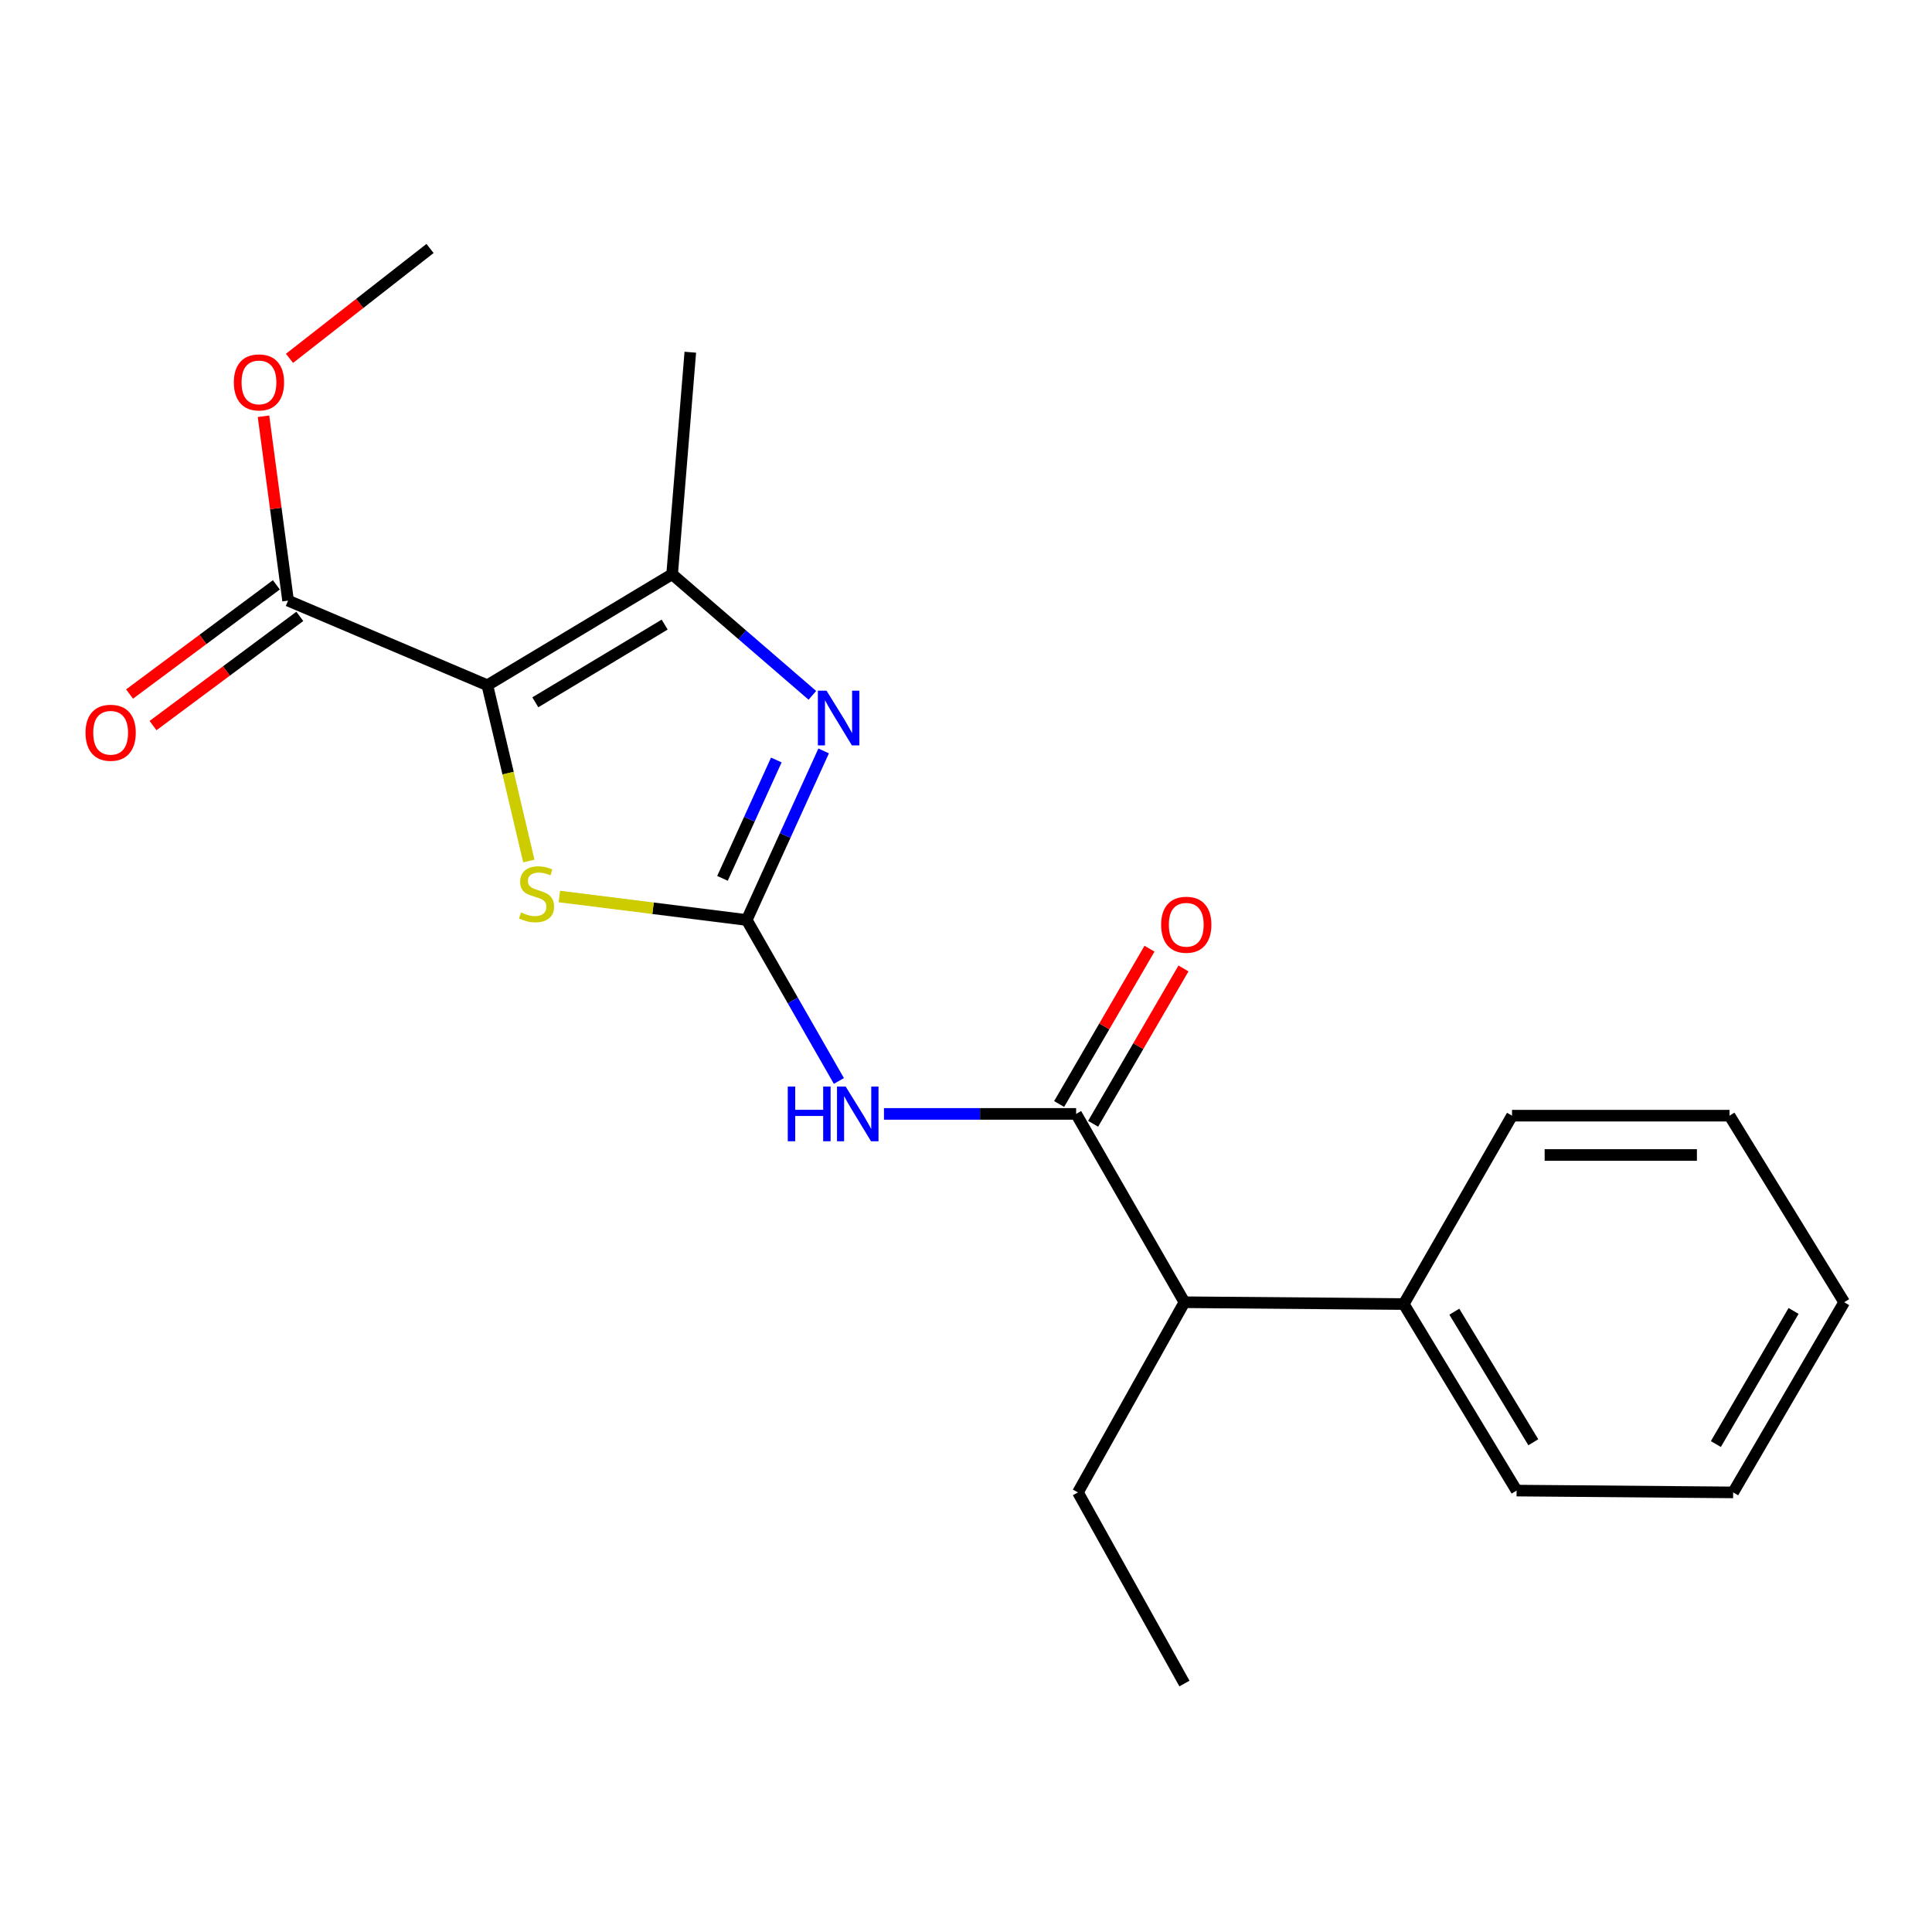 <?xml version='1.0' encoding='iso-8859-1'?>
<svg version='1.1' baseProfile='full'
              xmlns='http://www.w3.org/2000/svg'
                      xmlns:rdkit='http://www.rdkit.org/xml'
                      xmlns:xlink='http://www.w3.org/1999/xlink'
                  xml:space='preserve'
width='1000px' height='1000px' viewBox='0 0 1000 1000'>
<!-- END OF HEADER -->
<rect style='opacity:1.0;fill:#FFFFFF;stroke:none' width='1000' height='1000' x='0' y='0'> </rect>
<path class='bond-2' d='M 252.256,354.683 L 262.988,400.173' style='fill:none;fill-rule:evenodd;stroke:#000000;stroke-width:6px;stroke-linecap:butt;stroke-linejoin:miter;stroke-opacity:1' />
<path class='bond-2' d='M 262.988,400.173 L 273.721,445.663' style='fill:none;fill-rule:evenodd;stroke:#CCCC00;stroke-width:6px;stroke-linecap:butt;stroke-linejoin:miter;stroke-opacity:1' />
<path class='bond-3' d='M 252.256,354.683 L 347.894,297.225' style='fill:none;fill-rule:evenodd;stroke:#000000;stroke-width:6px;stroke-linecap:butt;stroke-linejoin:miter;stroke-opacity:1' />
<path class='bond-3' d='M 277.082,363.509 L 344.029,323.289' style='fill:none;fill-rule:evenodd;stroke:#000000;stroke-width:6px;stroke-linecap:butt;stroke-linejoin:miter;stroke-opacity:1' />
<path class='bond-6' d='M 252.256,354.683 L 149.11,310.883' style='fill:none;fill-rule:evenodd;stroke:#000000;stroke-width:6px;stroke-linecap:butt;stroke-linejoin:miter;stroke-opacity:1' />
<path class='bond-0' d='M 386.504,476.189 L 338.016,470.113' style='fill:none;fill-rule:evenodd;stroke:#000000;stroke-width:6px;stroke-linecap:butt;stroke-linejoin:miter;stroke-opacity:1' />
<path class='bond-0' d='M 338.016,470.113 L 289.527,464.036' style='fill:none;fill-rule:evenodd;stroke:#CCCC00;stroke-width:6px;stroke-linecap:butt;stroke-linejoin:miter;stroke-opacity:1' />
<path class='bond-4' d='M 386.504,476.189 L 410.357,517.846' style='fill:none;fill-rule:evenodd;stroke:#000000;stroke-width:6px;stroke-linecap:butt;stroke-linejoin:miter;stroke-opacity:1' />
<path class='bond-4' d='M 410.357,517.846 L 434.21,559.502' style='fill:none;fill-rule:evenodd;stroke:#0000FF;stroke-width:6px;stroke-linecap:butt;stroke-linejoin:miter;stroke-opacity:1' />
<path class='bond-21' d='M 386.504,476.189 L 406.412,432.431' style='fill:none;fill-rule:evenodd;stroke:#000000;stroke-width:6px;stroke-linecap:butt;stroke-linejoin:miter;stroke-opacity:1' />
<path class='bond-21' d='M 406.412,432.431 L 426.321,388.673' style='fill:none;fill-rule:evenodd;stroke:#0000FF;stroke-width:6px;stroke-linecap:butt;stroke-linejoin:miter;stroke-opacity:1' />
<path class='bond-21' d='M 373.953,454.634 L 387.888,424.004' style='fill:none;fill-rule:evenodd;stroke:#000000;stroke-width:6px;stroke-linecap:butt;stroke-linejoin:miter;stroke-opacity:1' />
<path class='bond-21' d='M 387.888,424.004 L 401.824,393.373' style='fill:none;fill-rule:evenodd;stroke:#0000FF;stroke-width:6px;stroke-linecap:butt;stroke-linejoin:miter;stroke-opacity:1' />
<path class='bond-1' d='M 420.483,359.909 L 384.188,328.567' style='fill:none;fill-rule:evenodd;stroke:#0000FF;stroke-width:6px;stroke-linecap:butt;stroke-linejoin:miter;stroke-opacity:1' />
<path class='bond-1' d='M 384.188,328.567 L 347.894,297.225' style='fill:none;fill-rule:evenodd;stroke:#000000;stroke-width:6px;stroke-linecap:butt;stroke-linejoin:miter;stroke-opacity:1' />
<path class='bond-12' d='M 347.894,297.225 L 357.301,182.31' style='fill:none;fill-rule:evenodd;stroke:#000000;stroke-width:6px;stroke-linecap:butt;stroke-linejoin:miter;stroke-opacity:1' />
<path class='bond-5' d='M 457.539,576.554 L 507.27,576.554' style='fill:none;fill-rule:evenodd;stroke:#0000FF;stroke-width:6px;stroke-linecap:butt;stroke-linejoin:miter;stroke-opacity:1' />
<path class='bond-5' d='M 507.27,576.554 L 557,576.554' style='fill:none;fill-rule:evenodd;stroke:#000000;stroke-width:6px;stroke-linecap:butt;stroke-linejoin:miter;stroke-opacity:1' />
<path class='bond-7' d='M 557,576.554 L 613.067,674.035' style='fill:none;fill-rule:evenodd;stroke:#000000;stroke-width:6px;stroke-linecap:butt;stroke-linejoin:miter;stroke-opacity:1' />
<path class='bond-8' d='M 565.796,581.67 L 589.181,541.472' style='fill:none;fill-rule:evenodd;stroke:#000000;stroke-width:6px;stroke-linecap:butt;stroke-linejoin:miter;stroke-opacity:1' />
<path class='bond-8' d='M 589.181,541.472 L 612.566,501.274' style='fill:none;fill-rule:evenodd;stroke:#FF0000;stroke-width:6px;stroke-linecap:butt;stroke-linejoin:miter;stroke-opacity:1' />
<path class='bond-8' d='M 548.205,571.437 L 571.59,531.239' style='fill:none;fill-rule:evenodd;stroke:#000000;stroke-width:6px;stroke-linecap:butt;stroke-linejoin:miter;stroke-opacity:1' />
<path class='bond-8' d='M 571.59,531.239 L 594.975,491.041' style='fill:none;fill-rule:evenodd;stroke:#FF0000;stroke-width:6px;stroke-linecap:butt;stroke-linejoin:miter;stroke-opacity:1' />
<path class='bond-9' d='M 143.037,302.718 L 105.048,330.975' style='fill:none;fill-rule:evenodd;stroke:#000000;stroke-width:6px;stroke-linecap:butt;stroke-linejoin:miter;stroke-opacity:1' />
<path class='bond-9' d='M 105.048,330.975 L 67.059,359.232' style='fill:none;fill-rule:evenodd;stroke:#FF0000;stroke-width:6px;stroke-linecap:butt;stroke-linejoin:miter;stroke-opacity:1' />
<path class='bond-9' d='M 155.183,319.047 L 117.194,347.304' style='fill:none;fill-rule:evenodd;stroke:#000000;stroke-width:6px;stroke-linecap:butt;stroke-linejoin:miter;stroke-opacity:1' />
<path class='bond-9' d='M 117.194,347.304 L 79.205,375.561' style='fill:none;fill-rule:evenodd;stroke:#FF0000;stroke-width:6px;stroke-linecap:butt;stroke-linejoin:miter;stroke-opacity:1' />
<path class='bond-11' d='M 149.11,310.883 L 142.749,263.169' style='fill:none;fill-rule:evenodd;stroke:#000000;stroke-width:6px;stroke-linecap:butt;stroke-linejoin:miter;stroke-opacity:1' />
<path class='bond-11' d='M 142.749,263.169 L 136.387,215.455' style='fill:none;fill-rule:evenodd;stroke:#FF0000;stroke-width:6px;stroke-linecap:butt;stroke-linejoin:miter;stroke-opacity:1' />
<path class='bond-10' d='M 613.067,674.035 L 726.581,674.973' style='fill:none;fill-rule:evenodd;stroke:#000000;stroke-width:6px;stroke-linecap:butt;stroke-linejoin:miter;stroke-opacity:1' />
<path class='bond-13' d='M 613.067,674.035 L 557.939,772.466' style='fill:none;fill-rule:evenodd;stroke:#000000;stroke-width:6px;stroke-linecap:butt;stroke-linejoin:miter;stroke-opacity:1' />
<path class='bond-14' d='M 726.581,674.973 L 784.988,771.527' style='fill:none;fill-rule:evenodd;stroke:#000000;stroke-width:6px;stroke-linecap:butt;stroke-linejoin:miter;stroke-opacity:1' />
<path class='bond-14' d='M 752.755,678.923 L 793.64,746.511' style='fill:none;fill-rule:evenodd;stroke:#000000;stroke-width:6px;stroke-linecap:butt;stroke-linejoin:miter;stroke-opacity:1' />
<path class='bond-15' d='M 726.581,674.973 L 782.625,577.469' style='fill:none;fill-rule:evenodd;stroke:#000000;stroke-width:6px;stroke-linecap:butt;stroke-linejoin:miter;stroke-opacity:1' />
<path class='bond-16' d='M 149.849,185.482 L 186.219,157.044' style='fill:none;fill-rule:evenodd;stroke:#FF0000;stroke-width:6px;stroke-linecap:butt;stroke-linejoin:miter;stroke-opacity:1' />
<path class='bond-16' d='M 186.219,157.044 L 222.589,128.606' style='fill:none;fill-rule:evenodd;stroke:#000000;stroke-width:6px;stroke-linecap:butt;stroke-linejoin:miter;stroke-opacity:1' />
<path class='bond-17' d='M 557.939,772.466 L 613.067,871.394' style='fill:none;fill-rule:evenodd;stroke:#000000;stroke-width:6px;stroke-linecap:butt;stroke-linejoin:miter;stroke-opacity:1' />
<path class='bond-19' d='M 784.988,771.527 L 897.077,772.466' style='fill:none;fill-rule:evenodd;stroke:#000000;stroke-width:6px;stroke-linecap:butt;stroke-linejoin:miter;stroke-opacity:1' />
<path class='bond-18' d='M 782.625,577.469 L 895.2,577.469' style='fill:none;fill-rule:evenodd;stroke:#000000;stroke-width:6px;stroke-linecap:butt;stroke-linejoin:miter;stroke-opacity:1' />
<path class='bond-18' d='M 799.511,597.82 L 878.314,597.82' style='fill:none;fill-rule:evenodd;stroke:#000000;stroke-width:6px;stroke-linecap:butt;stroke-linejoin:miter;stroke-opacity:1' />
<path class='bond-22' d='M 895.2,577.469 L 954.545,674.035' style='fill:none;fill-rule:evenodd;stroke:#000000;stroke-width:6px;stroke-linecap:butt;stroke-linejoin:miter;stroke-opacity:1' />
<path class='bond-20' d='M 897.077,772.466 L 954.545,674.035' style='fill:none;fill-rule:evenodd;stroke:#000000;stroke-width:6px;stroke-linecap:butt;stroke-linejoin:miter;stroke-opacity:1' />
<path class='bond-20' d='M 888.122,747.44 L 928.35,678.538' style='fill:none;fill-rule:evenodd;stroke:#000000;stroke-width:6px;stroke-linecap:butt;stroke-linejoin:miter;stroke-opacity:1' />
<path  class='atom-2' d='M 427.809 357.482
L 437.089 372.482
Q 438.009 373.962, 439.489 376.642
Q 440.969 379.322, 441.049 379.482
L 441.049 357.482
L 444.809 357.482
L 444.809 385.802
L 440.929 385.802
L 430.969 369.402
Q 429.809 367.482, 428.569 365.282
Q 427.369 363.082, 427.009 362.402
L 427.009 385.802
L 423.329 385.802
L 423.329 357.482
L 427.809 357.482
' fill='#0000FF'/>
<path  class='atom-3' d='M 269.706 472.274
Q 270.026 472.394, 271.346 472.954
Q 272.666 473.514, 274.106 473.874
Q 275.586 474.194, 277.026 474.194
Q 279.706 474.194, 281.266 472.914
Q 282.826 471.594, 282.826 469.314
Q 282.826 467.754, 282.026 466.794
Q 281.266 465.834, 280.066 465.314
Q 278.866 464.794, 276.866 464.194
Q 274.346 463.434, 272.826 462.714
Q 271.346 461.994, 270.266 460.474
Q 269.226 458.954, 269.226 456.394
Q 269.226 452.834, 271.626 450.634
Q 274.066 448.434, 278.866 448.434
Q 282.146 448.434, 285.866 449.994
L 284.946 453.074
Q 281.546 451.674, 278.986 451.674
Q 276.226 451.674, 274.706 452.834
Q 273.186 453.954, 273.226 455.914
Q 273.226 457.434, 273.986 458.354
Q 274.786 459.274, 275.906 459.794
Q 277.066 460.314, 278.986 460.914
Q 281.546 461.714, 283.066 462.514
Q 284.586 463.314, 285.666 464.954
Q 286.786 466.554, 286.786 469.314
Q 286.786 473.234, 284.146 475.354
Q 281.546 477.434, 277.186 477.434
Q 274.666 477.434, 272.746 476.874
Q 270.866 476.354, 268.626 475.434
L 269.706 472.274
' fill='#CCCC00'/>
<path  class='atom-5' d='M 407.753 562.394
L 411.593 562.394
L 411.593 574.434
L 426.073 574.434
L 426.073 562.394
L 429.913 562.394
L 429.913 590.714
L 426.073 590.714
L 426.073 577.634
L 411.593 577.634
L 411.593 590.714
L 407.753 590.714
L 407.753 562.394
' fill='#0000FF'/>
<path  class='atom-5' d='M 437.713 562.394
L 446.993 577.394
Q 447.913 578.874, 449.393 581.554
Q 450.873 584.234, 450.953 584.394
L 450.953 562.394
L 454.713 562.394
L 454.713 590.714
L 450.833 590.714
L 440.873 574.314
Q 439.713 572.394, 438.473 570.194
Q 437.273 567.994, 436.913 567.314
L 436.913 590.714
L 433.233 590.714
L 433.233 562.394
L 437.713 562.394
' fill='#0000FF'/>
<path  class='atom-9' d='M 601.006 478.644
Q 601.006 471.844, 604.366 468.044
Q 607.726 464.244, 614.006 464.244
Q 620.286 464.244, 623.646 468.044
Q 627.006 471.844, 627.006 478.644
Q 627.006 485.524, 623.606 489.444
Q 620.206 493.324, 614.006 493.324
Q 607.766 493.324, 604.366 489.444
Q 601.006 485.564, 601.006 478.644
M 614.006 490.124
Q 618.326 490.124, 620.646 487.244
Q 623.006 484.324, 623.006 478.644
Q 623.006 473.084, 620.646 470.284
Q 618.326 467.444, 614.006 467.444
Q 609.686 467.444, 607.326 470.244
Q 605.006 473.044, 605.006 478.644
Q 605.006 484.364, 607.326 487.244
Q 609.686 490.124, 614.006 490.124
' fill='#FF0000'/>
<path  class='atom-10' d='M 44.271 379.274
Q 44.271 372.474, 47.631 368.674
Q 50.991 364.874, 57.271 364.874
Q 63.551 364.874, 66.911 368.674
Q 70.271 372.474, 70.271 379.274
Q 70.271 386.154, 66.871 390.074
Q 63.471 393.954, 57.271 393.954
Q 51.031 393.954, 47.631 390.074
Q 44.271 386.194, 44.271 379.274
M 57.271 390.754
Q 61.591 390.754, 63.911 387.874
Q 66.271 384.954, 66.271 379.274
Q 66.271 373.714, 63.911 370.914
Q 61.591 368.074, 57.271 368.074
Q 52.951 368.074, 50.591 370.874
Q 48.271 373.674, 48.271 379.274
Q 48.271 384.994, 50.591 387.874
Q 52.951 390.754, 57.271 390.754
' fill='#FF0000'/>
<path  class='atom-12' d='M 121.039 197.924
Q 121.039 191.124, 124.399 187.324
Q 127.759 183.524, 134.039 183.524
Q 140.319 183.524, 143.679 187.324
Q 147.039 191.124, 147.039 197.924
Q 147.039 204.804, 143.639 208.724
Q 140.239 212.604, 134.039 212.604
Q 127.799 212.604, 124.399 208.724
Q 121.039 204.844, 121.039 197.924
M 134.039 209.404
Q 138.359 209.404, 140.679 206.524
Q 143.039 203.604, 143.039 197.924
Q 143.039 192.364, 140.679 189.564
Q 138.359 186.724, 134.039 186.724
Q 129.719 186.724, 127.359 189.524
Q 125.039 192.324, 125.039 197.924
Q 125.039 203.644, 127.359 206.524
Q 129.719 209.404, 134.039 209.404
' fill='#FF0000'/>
</svg>
